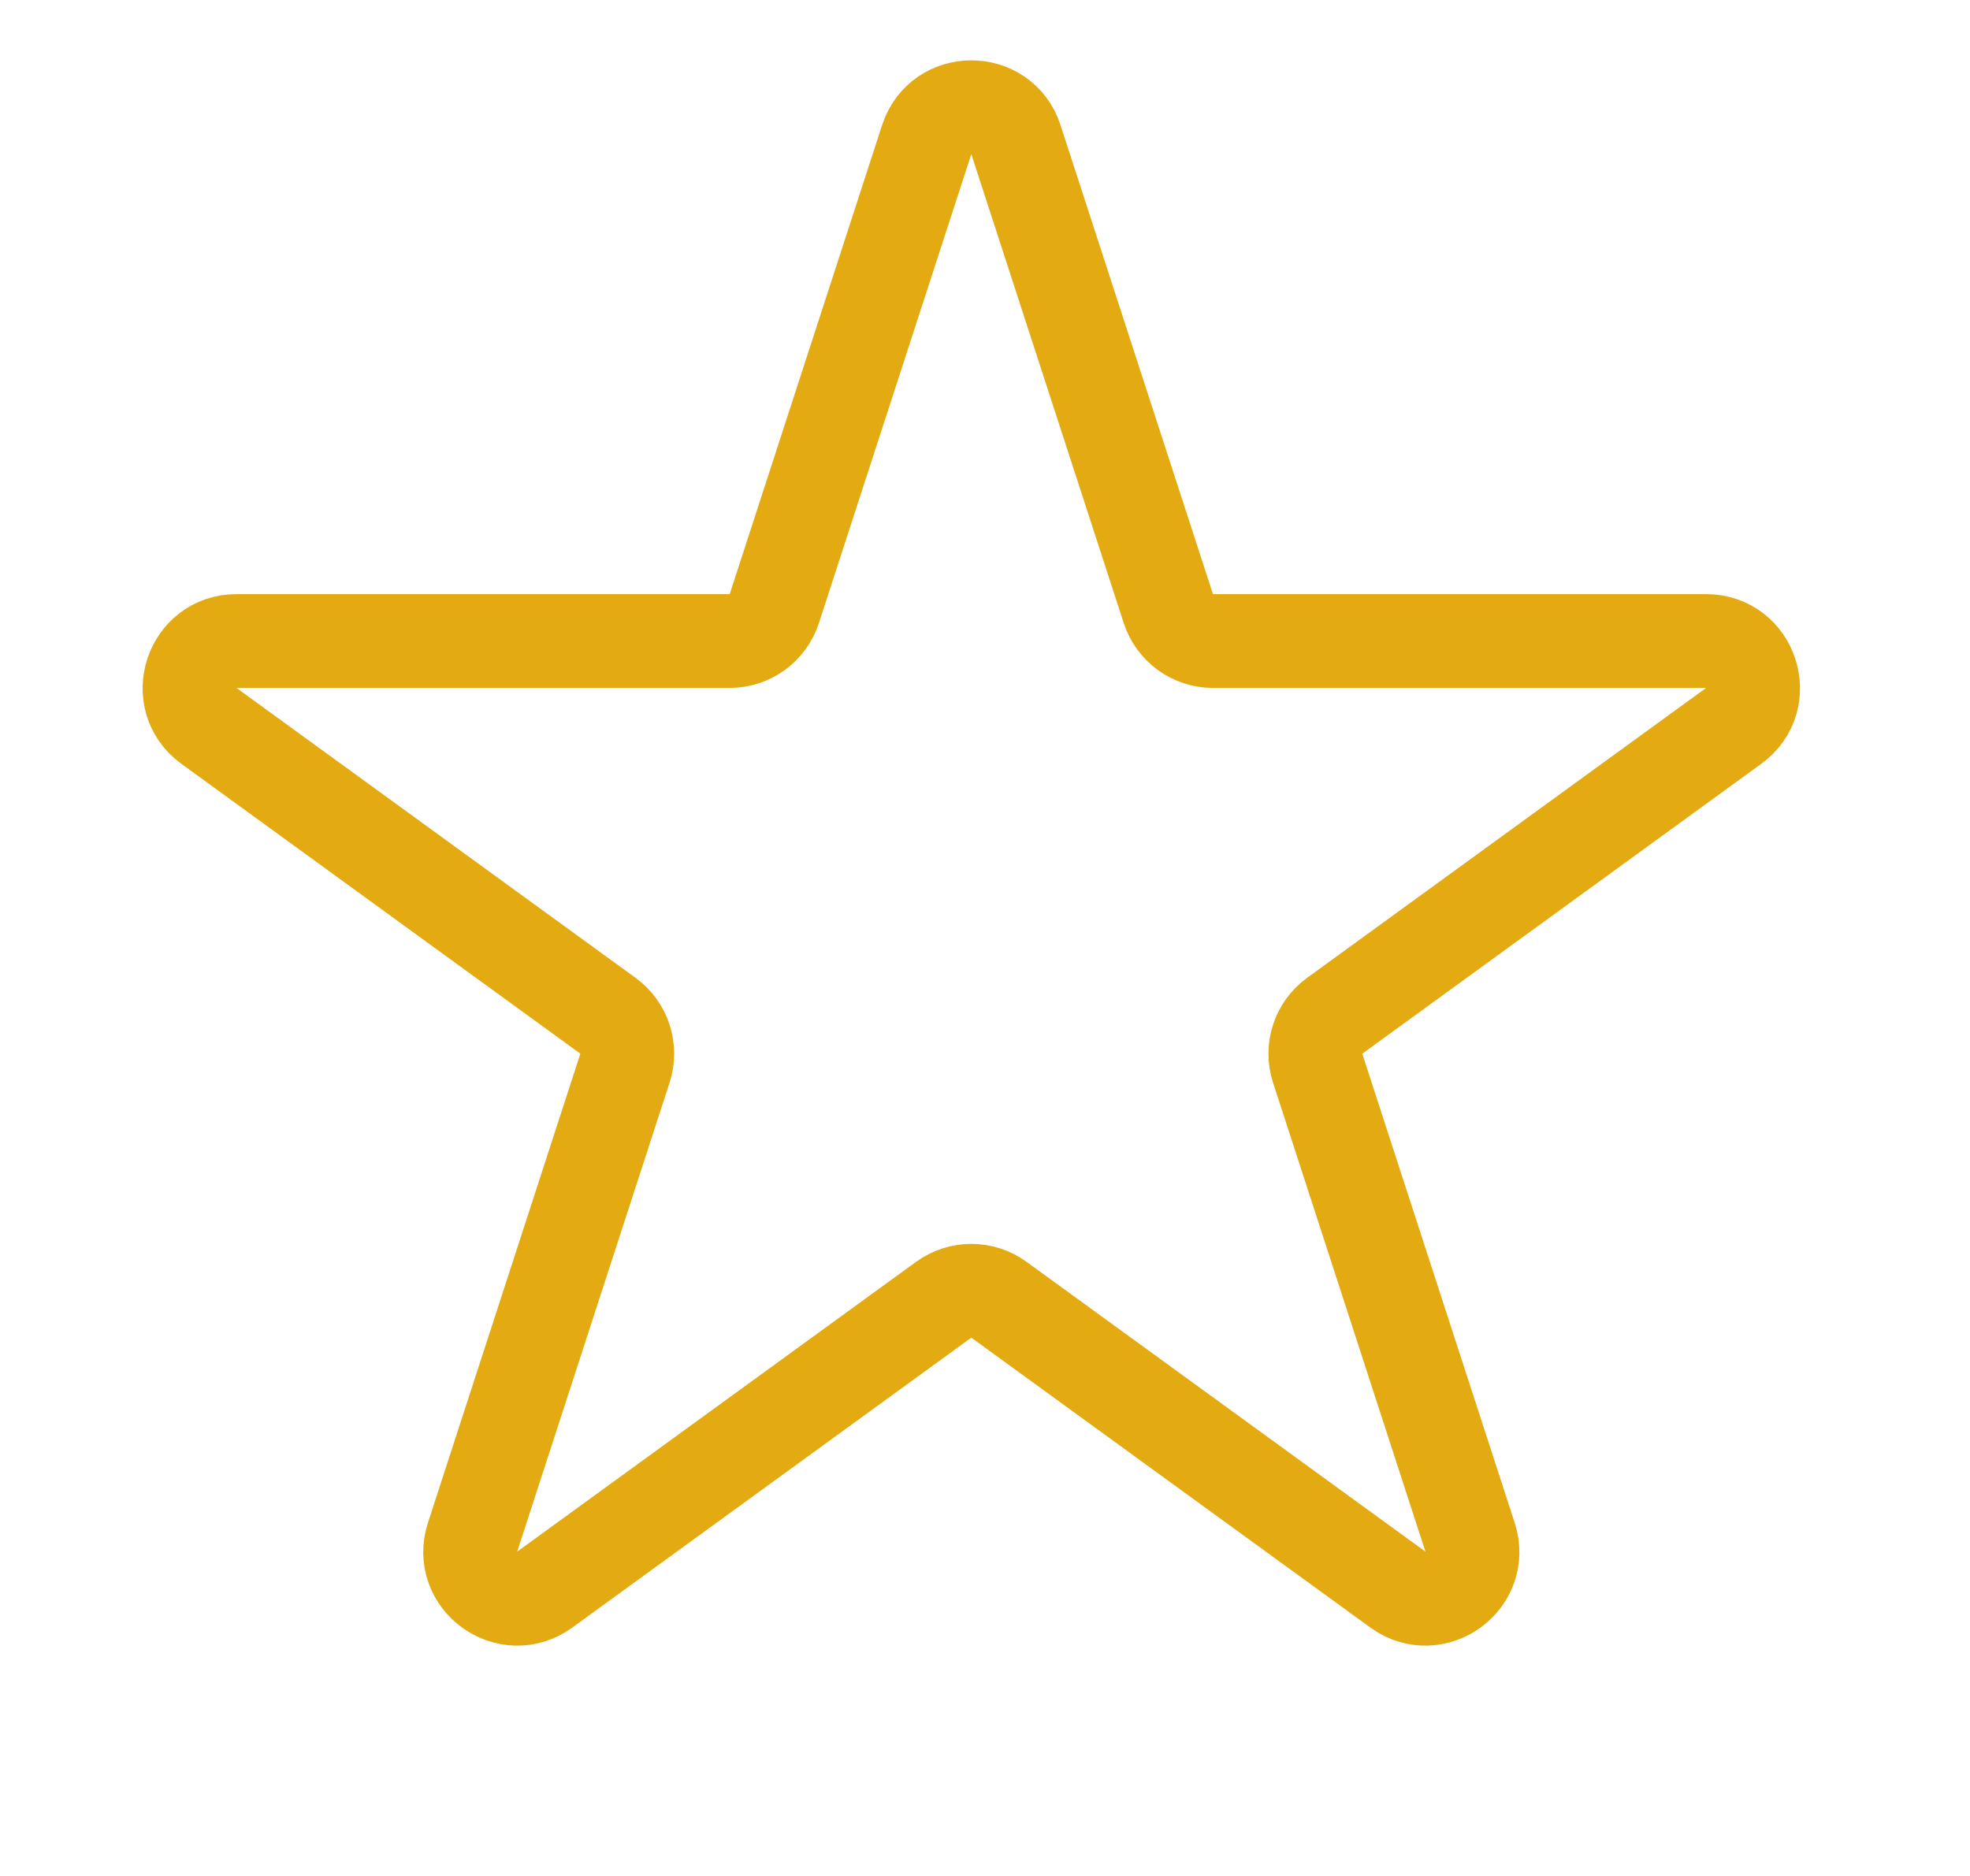 <?xml version="1.0" encoding="UTF-8"?> <svg xmlns="http://www.w3.org/2000/svg" width="42" height="40" viewBox="0 0 42 40" fill="none"><path d="M19.757 2.977C20.057 2.056 21.36 2.056 21.659 2.977L24.909 12.977C25.043 13.389 25.426 13.668 25.86 13.668H36.374C37.343 13.668 37.746 14.908 36.962 15.477L28.456 21.658C28.105 21.912 27.958 22.364 28.092 22.776L31.341 32.776C31.641 33.697 30.586 34.463 29.803 33.894L21.296 27.713C20.946 27.459 20.471 27.459 20.12 27.713L11.614 33.894C10.83 34.463 9.776 33.697 10.075 32.776L13.324 22.776C13.458 22.364 13.312 21.912 12.961 21.658L4.454 15.477C3.671 14.908 4.074 13.668 5.042 13.668H15.557C15.99 13.668 16.374 13.389 16.508 12.977L19.757 2.977Z" stroke="#E3AB11" stroke-width="2" stroke-linecap="round" stroke-linejoin="round"></path></svg> 